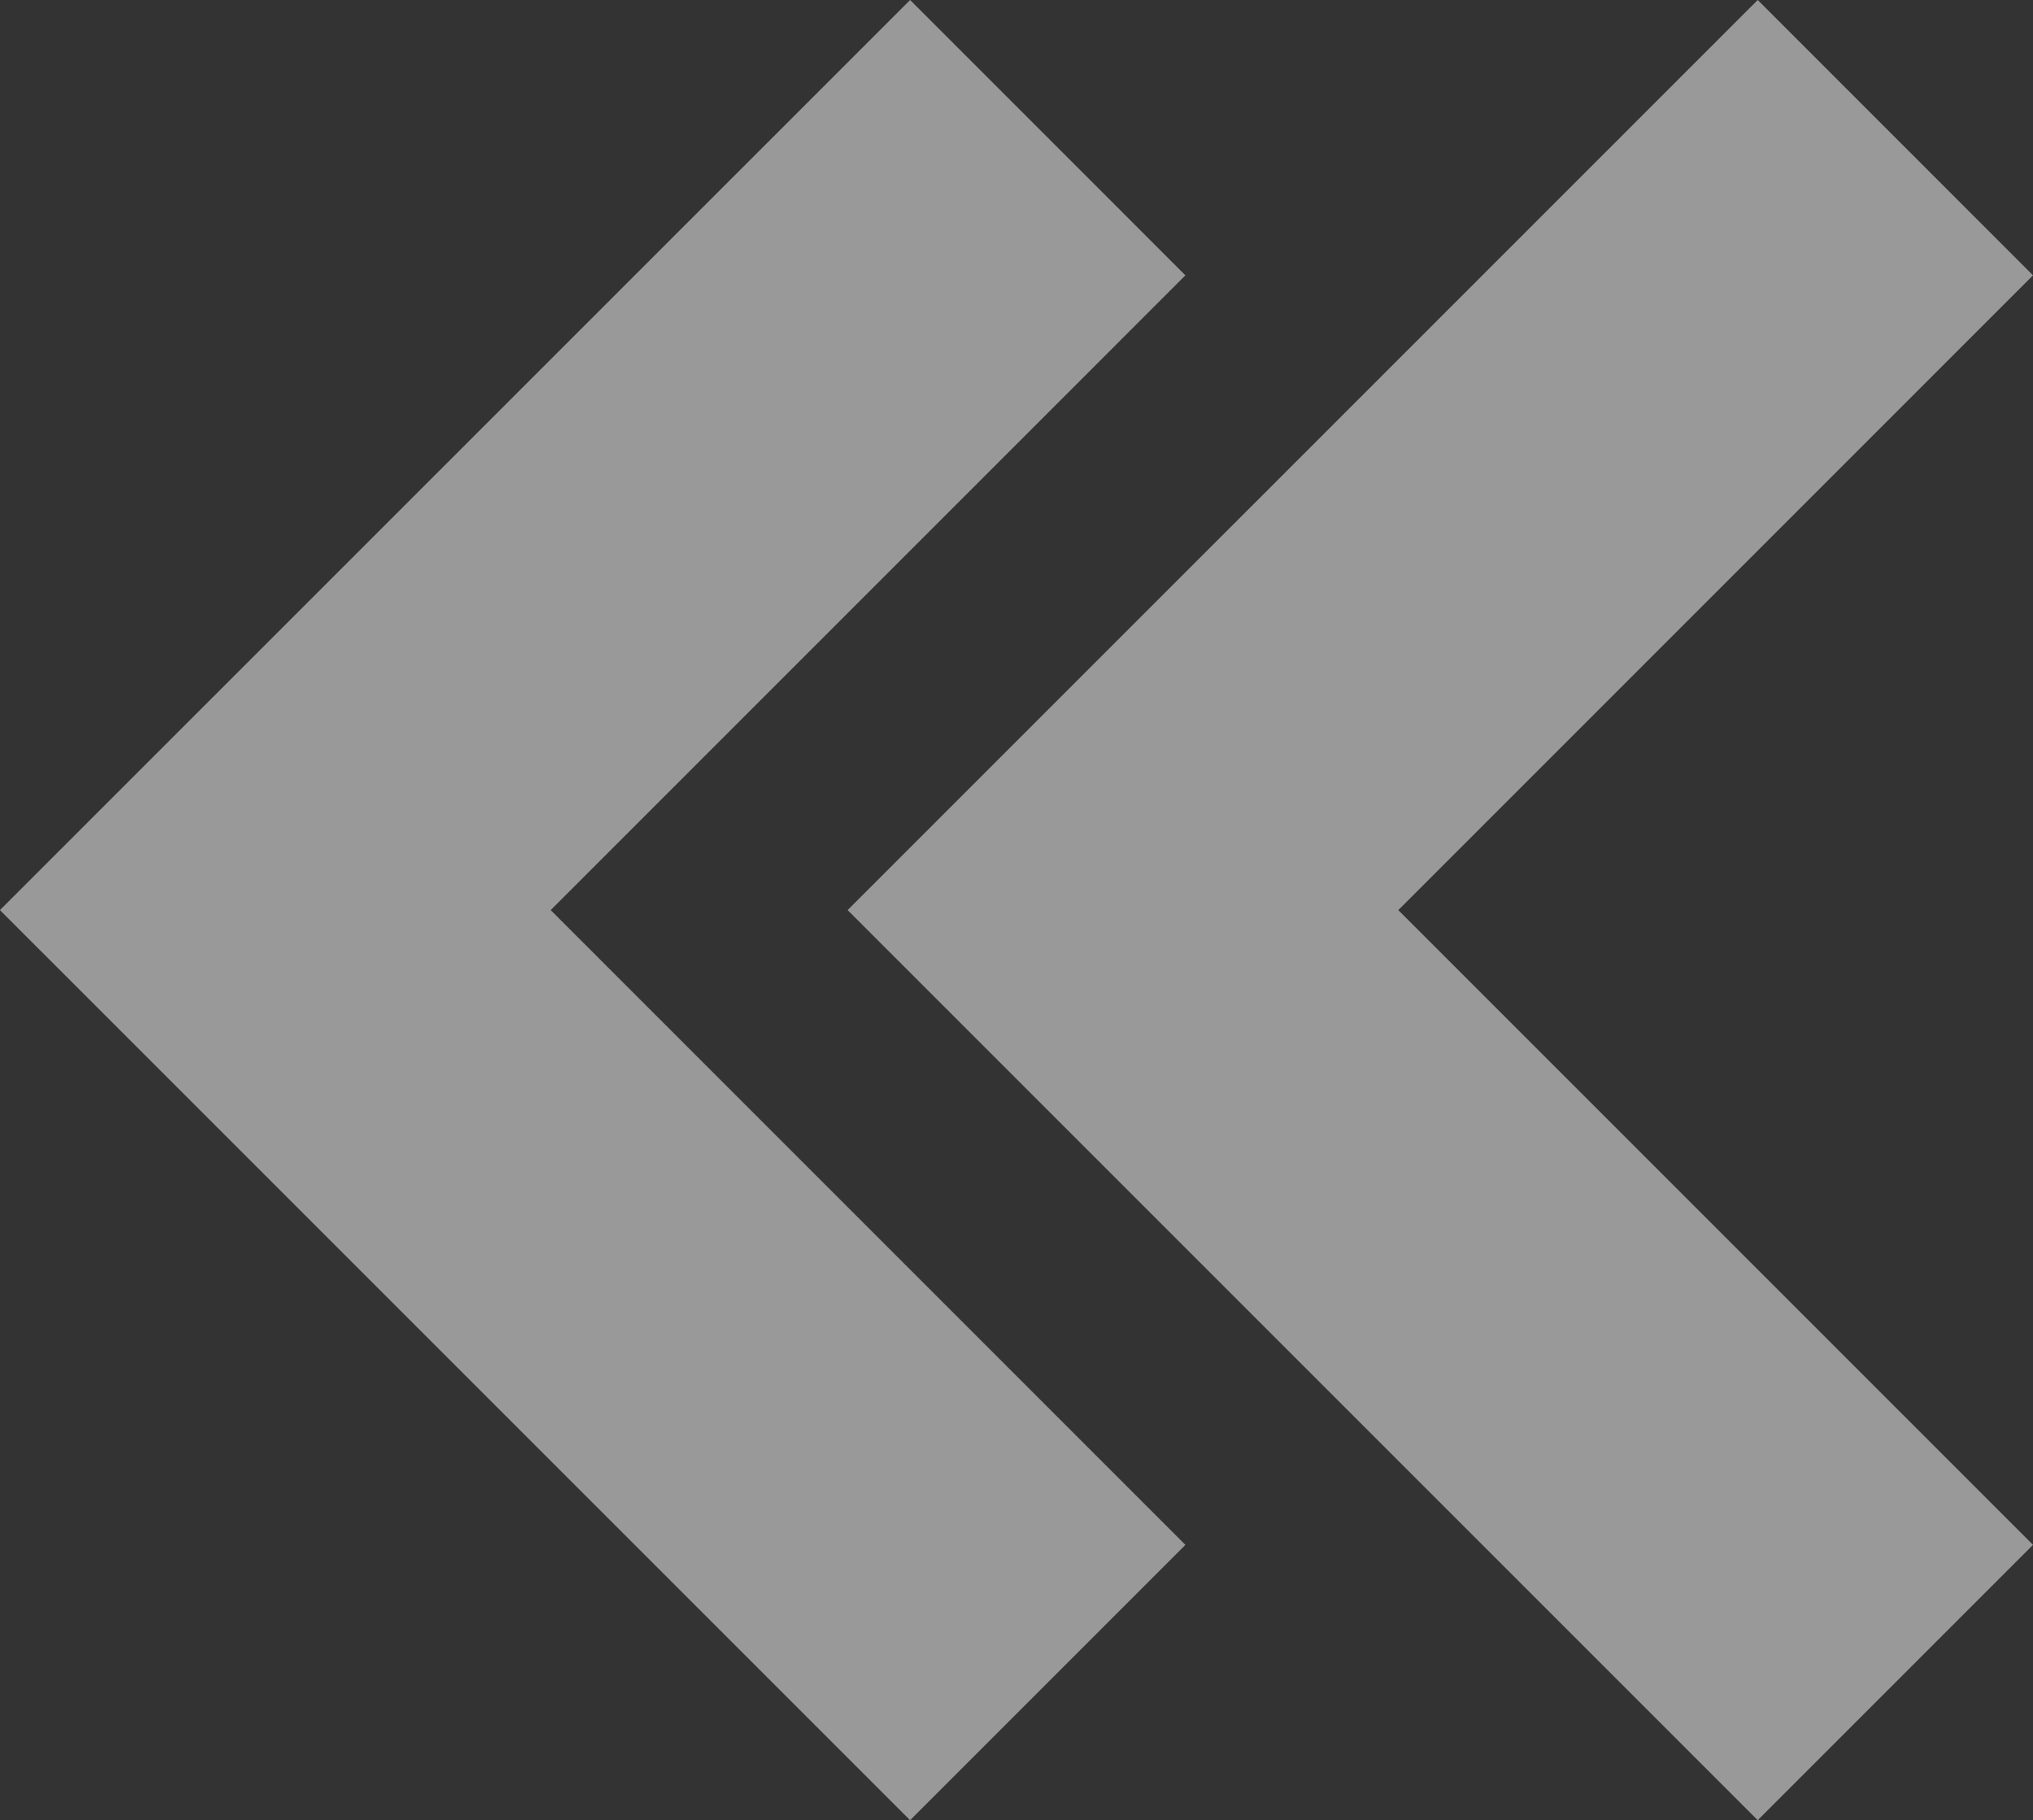 <?xml version="1.0" encoding="utf-8"?>
<svg id="Groupe_339" data-name="Groupe 339" xmlns="http://www.w3.org/2000/svg" xmlns:xlink="http://www.w3.org/1999/xlink" width="92.588" height="82.894" viewBox="0 0 92.588 82.894">
  <rect x="0" y="0" width="92.588" height="82.894" fill="#333333" stroke="none"/>
  <defs>
    <clipPath id="clip-path">
      <rect id="Rectangle_191" data-name="Rectangle 191" width="92.588" height="82.894" fill="none"/>
    </clipPath>
  </defs>
  <g id="Groupe_337" data-name="Groupe 337" clip-path="url(#clip-path)">
    <g id="Groupe_336" data-name="Groupe 336" transform="translate(0 0)">
      <g id="Groupe_335" data-name="Groupe 335" clip-path="url(#clip-path)">
        <g id="Groupe_334" data-name="Groupe 334" transform="translate(0 0)" opacity="0.5">
          <g id="Groupe_333" data-name="Groupe 333" transform="translate(0 0)">
            <g id="Groupe_332" data-name="Groupe 332" clip-path="url(#clip-path)">
              <path id="Tracé_377" data-name="Tracé 377" d="M80.051,82.894,92.589,70.355,63.682,41.447,92.589,12.539,80.051,0,38.6,41.447Z" transform="translate(-38.603 0)" fill="#fff"/>
              <path id="Tracé_378" data-name="Tracé 378" d="M41.448,82.894,53.986,70.355,25.079,41.447,53.986,12.539,41.448,0,0,41.447Z" transform="translate(38.603 0)" fill="#fff"/>
            </g>
          </g>
        </g>
      </g>
    </g>
  </g>
</svg>
